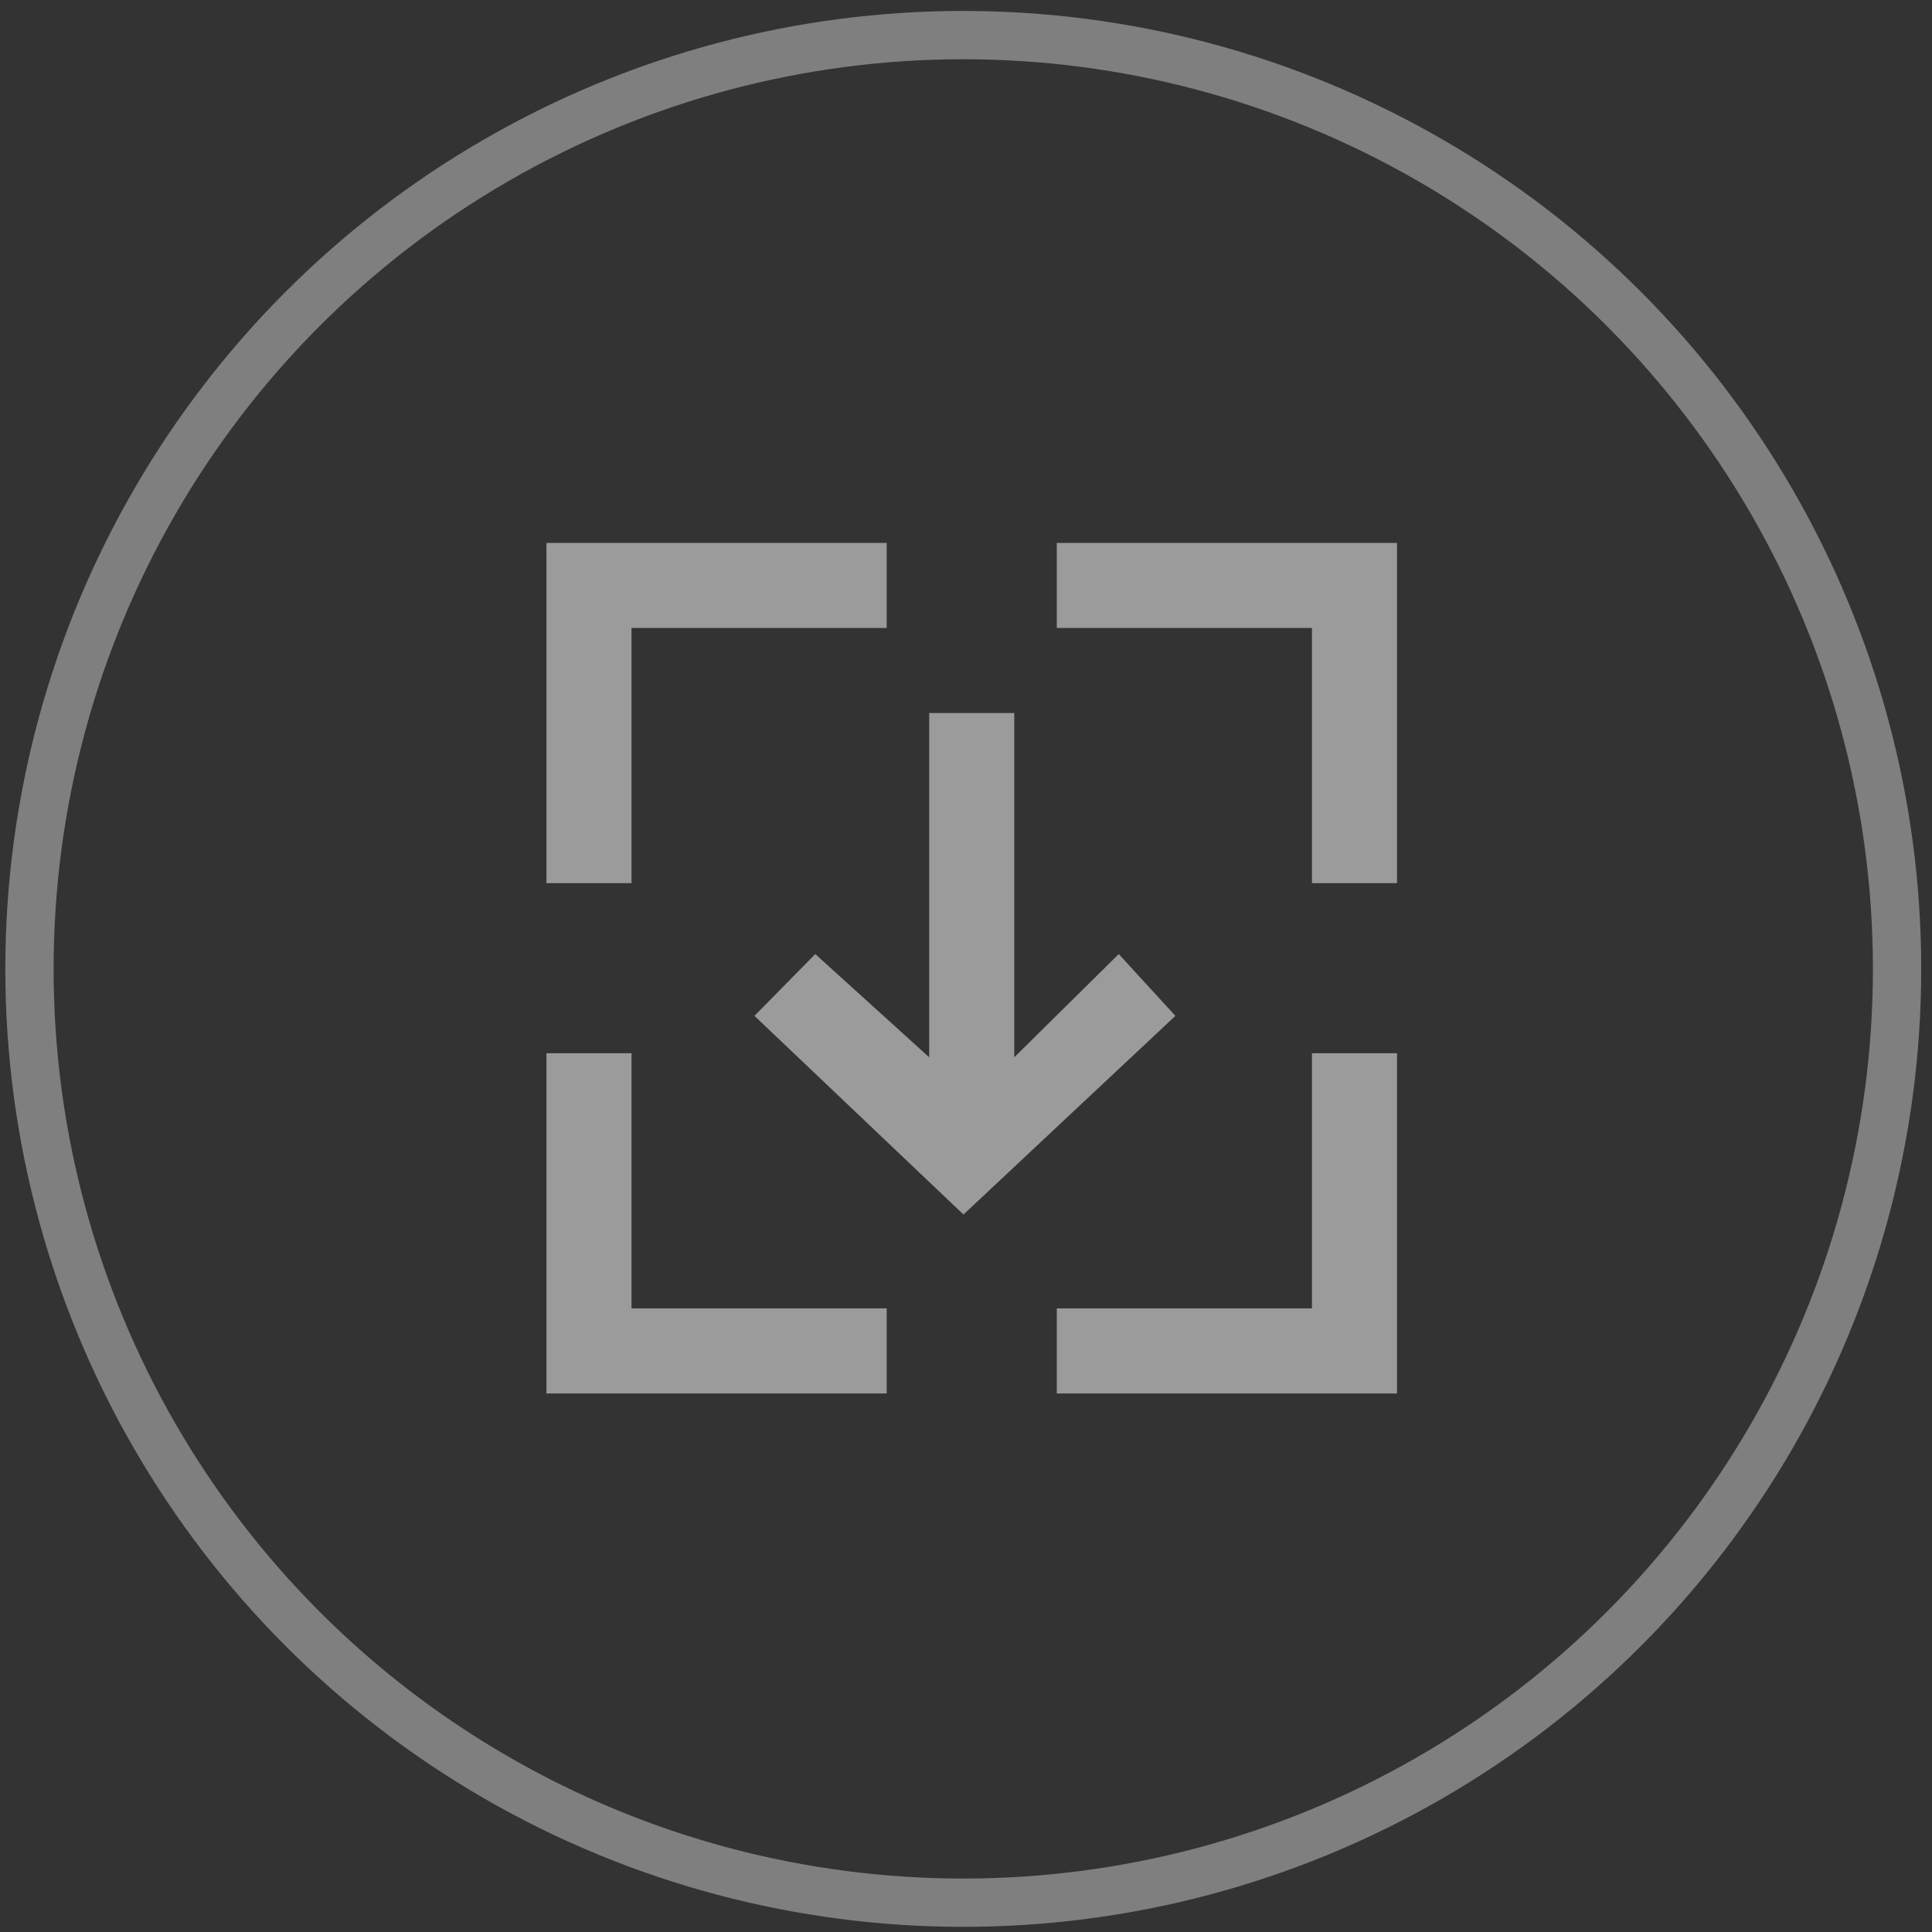 <svg xmlns="http://www.w3.org/2000/svg" width="120" height="120" viewBox="0 0 120 120">
  <rect x="0" y="0" width="120" height="120" fill="#333333" stroke="none"/>
  <g fill="none" fill-rule="evenodd" transform="translate(1 2)">
    <circle cx="58.83" cy="58.18" r="58" stroke="#FFF" stroke-width="3" opacity=".374"/>
    <path fill="#9B9B9B" d="M64.639,31.721 L64.639,37.004 L80.488,37.004 L80.488,52.853 L85.771,52.853 L85.771,31.721 L64.639,31.721 Z M80.488,79.268 L64.639,79.268 L64.639,84.551 L85.771,84.551 L85.771,63.419 L80.488,63.419 L80.488,79.268 Z M38.224,63.419 L32.941,63.419 L32.941,84.551 L54.073,84.551 L54.073,79.268 L38.224,79.268 L38.224,63.419 Z M38.224,37.004 L54.073,37.004 L54.073,31.721 L32.941,31.721 L32.941,52.853 L38.224,52.853 L38.224,37.004 Z M72.006,61.097 L58.843,73.436 L45.86,61.097 L49.638,57.259 L56.714,63.67 L56.714,42.287 L61.997,42.287 L61.997,63.67 L68.487,57.259 L72.006,61.097 Z"/>
  </g>
</svg>
